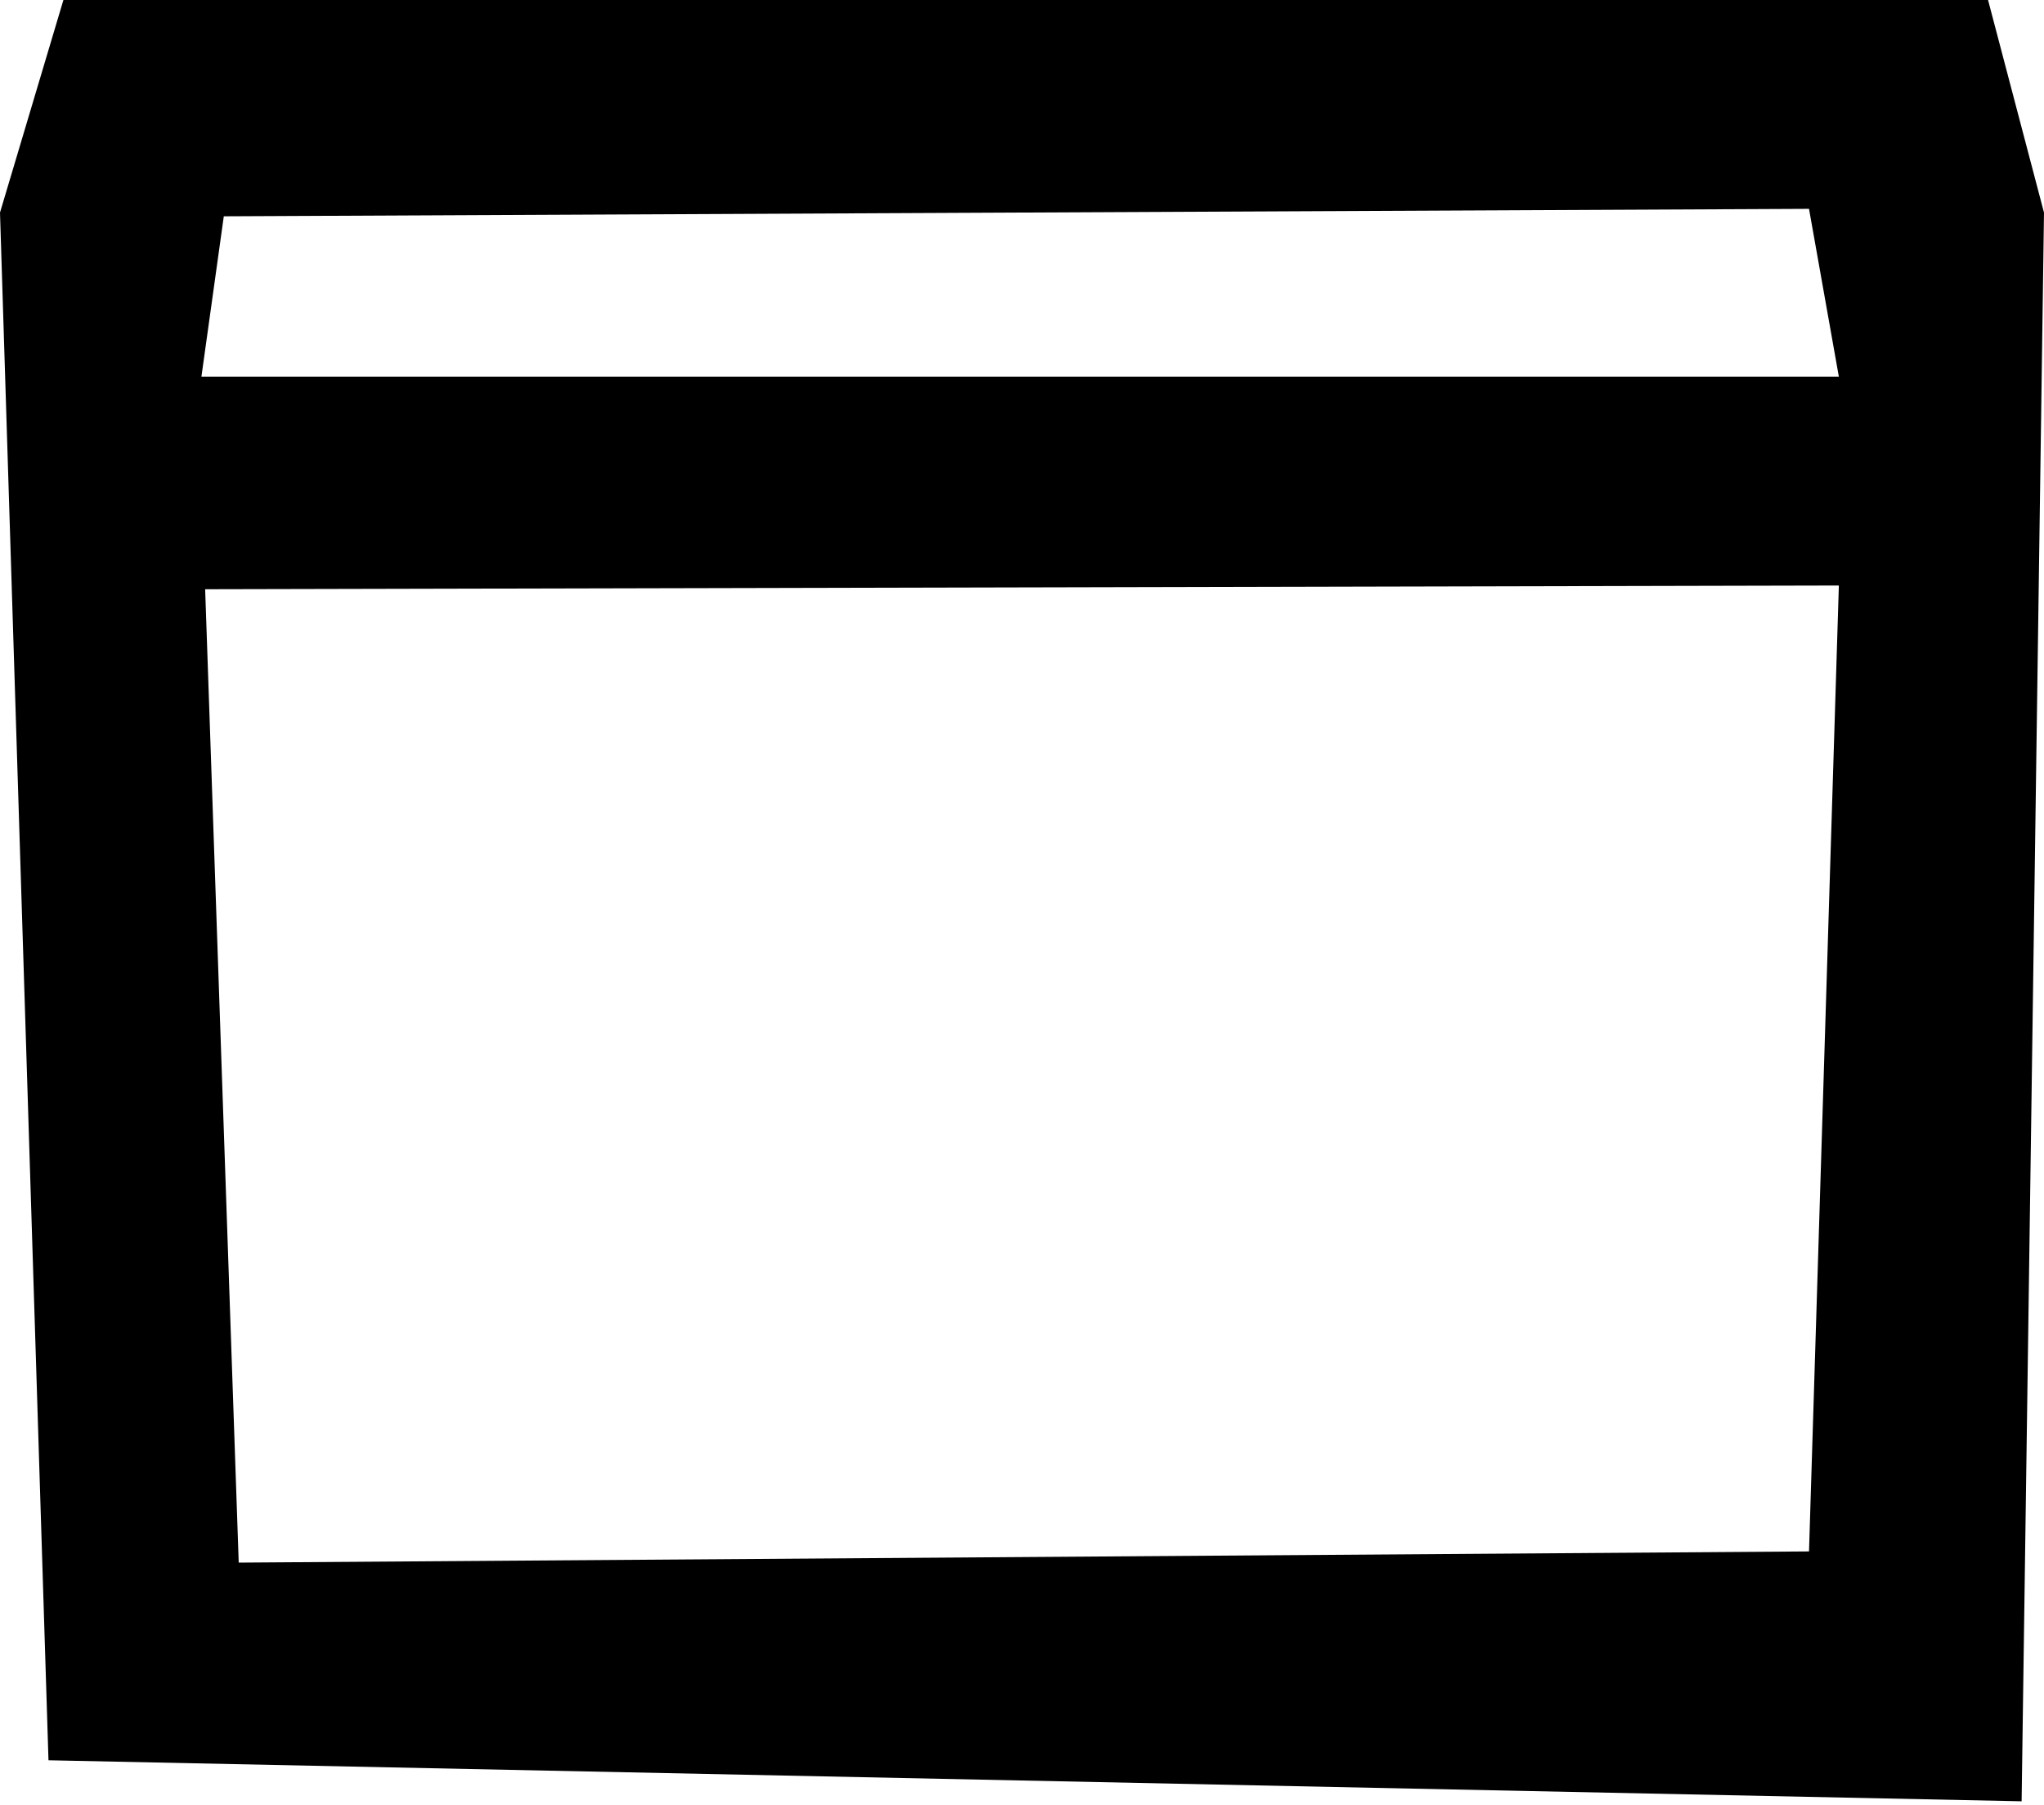 <svg xml:space="preserve" style="enable-background:new 0 0 54.8 48.4;" viewBox="0 0 54.8 48.4" y="0px" x="0px" xmlns:xlink="http://www.w3.org/1999/xlink" xmlns="http://www.w3.org/2000/svg" id="Layer_1" version="1.1">
<g>
	<g>
		<path d="M743.6,261.6c1.2,0,2.5,0.2,3.7,0.5l0.8,0.3c3.2,1.2,5.8,3.2,7.7,5.9c1.9,2.7,2.8,5.8,2.7,9l0,0.1v0.1l0,4.4l0,7.6l0,3.6
			h-7h-3.7l-1.6,3.3l-1.6,3.3l-0.9,0.3l-0.9-0.3l-1.6-3.3l-1.6-3.4h-3.7h-7l0-3.6l0-7.7v-4.2v-0.1l0-0.1c-0.1-3.3,0.9-6.4,2.7-9.1
			c1.9-2.7,4.5-4.7,7.7-5.9l0.9-0.3C741.2,261.8,742.4,261.6,743.6,261.6L743.6,261.6 M743.6,255.6c-1.8,0-3.7,0.3-5.5,0.8l-1.1,0.4
			c-4.3,1.6-7.9,4.4-10.5,8.1c-2.6,3.7-3.9,8.1-3.8,12.6v4.2l0,7.7h0L718,294l1.6,5.1h16.3l2.7,5.4l5.2,2l5.2-2l2.7-5.4h16.3
			l1.6-5.1l-4.8-4.5h0l0-7.6l0-4.4c0.1-4.5-1.2-8.8-3.8-12.6c-2.6-3.7-6.2-6.5-10.5-8.1l-1-0.4l0,0
			C747.4,255.9,745.5,255.6,743.6,255.6L743.6,255.6z"></path>
	</g>
	<polygon points="735.6,260.5 741.2,251.5 746,251.5 751.7,260.5"></polygon>
</g>
<g id="Group_76_">
	<g id="Vector_13_167_">
		<g transform="translate(62453.9 54841.9)">
			<path d="M835.2,294.6l0.6-4.2l7.5,0.4l-0.4,3.8H835.2z" id="path18_fill_167_"></path>
		</g>
	</g>
	<g id="Vector_13_166_">
		<g transform="translate(62489.8 54841.9)">
			<path d="M848.6,294.6l0.6-4.2l7.5,0.4l-0.4,3.8H848.6z" id="path18_fill_166_"></path>
		</g>
	</g>
</g>
<g id="Group_75_">
	<g id="Vector_13_165_">
		<g transform="translate(62453.9 54805.7)">
			<path d="M835.2,280.2l0.6-4.2l7.5,0.4l-0.4,3.8H835.2z" id="path18_fill_165_"></path>
		</g>
	</g>
	<g id="Vector_13_164_">
		<g transform="translate(62489.8 54805.7)">
			<path d="M848.6,280.2l0.6-4.2l7.5,0.4l-0.4,3.8H848.6z" id="path18_fill_164_"></path>
		</g>
	</g>
	<g id="Vector_13_163_">
		<g transform="translate(62525.6 54805.7)">
			<path d="M861.9,280.2l0.6-4.2l7.5,0.4l-0.4,3.8H861.9z" id="path18_fill_163_"></path>
		</g>
	</g>
</g>
<g id="Group_74_">
	<g id="Vector_13_162_">
		<g transform="translate(62453.9 54823.8)">
			<path d="M835.2,287.4l0.6-4.2l7.5,0.4l-0.4,3.8H835.2z" id="path18_fill_162_"></path>
		</g>
	</g>
	<g id="Vector_13_161_">
		<g transform="translate(62489.8 54823.8)">
			<path d="M848.6,287.4l0.6-4.2l7.5,0.4l-0.4,3.8H848.6z" id="path18_fill_161_"></path>
		</g>
	</g>
	<g id="Vector_13_160_">
		<g transform="translate(62525.6 54823.8)">
			<path d="M861.9,287.4l0.6-4.2l7.5,0.4l-0.4,3.8H861.9z" id="path18_fill_160_"></path>
		</g>
	</g>
</g>
<path d="M878.3,257h-51.7l-1.6,5.7l4.4-2.3l-4.5,2.4l1.3,41.5l52.9,1.1l0.6-42.6h0L878.3,257z M873.5,298.6l-42.2,0.4l-0.9-26.1
	l43.8-0.1L873.5,298.6z M830.4,267.1l0.6-4.3l42.5-0.2l0.8,4.5L830.4,267.1z"></path>
<g id="Group_3_">
	<g id="Vector_13_8_">
		<g transform="translate(62453.9 54841.9)">
			<path d="M10.2,37.6l0.6-4.2l7.5,0.4l-0.4,3.8H10.2z" id="path18_fill_8_"></path>
		</g>
	</g>
	<g id="Vector_13_7_">
		<g transform="translate(62489.8 54841.9)">
			<path d="M23.6,37.6l0.6-4.2l7.5,0.4l-0.4,3.8H23.6z" id="path18_fill_7_"></path>
		</g>
	</g>
</g>
<g id="Group_2_">
	<g id="Vector_13_6_">
		<g transform="translate(62453.9 54805.7)">
			<path d="M10.2,23.2l0.6-4.2l7.5,0.4l-0.4,3.8H10.2z" id="path18_fill_6_"></path>
		</g>
	</g>
	<g id="Vector_13_5_">
		<g transform="translate(62489.8 54805.7)">
			<path d="M23.6,23.2l0.6-4.2l7.5,0.4l-0.4,3.8H23.6z" id="path18_fill_5_"></path>
		</g>
	</g>
	<g id="Vector_13_4_">
		<g transform="translate(62525.6 54805.7)">
			<path d="M36.9,23.2l0.6-4.2l7.5,0.4l-0.4,3.8H36.9z" id="path18_fill_4_"></path>
		</g>
	</g>
</g>
<g id="Group_1_">
	<g id="Vector_13_3_">
		<g transform="translate(62453.9 54823.8)">
			<path d="M10.2,30.4l0.6-4.2l7.5,0.4l-0.4,3.8H10.2z" id="path18_fill_3_"></path>
		</g>
	</g>
	<g id="Vector_13_2_">
		<g transform="translate(62489.8 54823.8)">
			<path d="M23.6,30.4l0.6-4.2l7.5,0.4l-0.4,3.8H23.6z" id="path18_fill_2_"></path>
		</g>
	</g>
	<g id="Vector_13_1_">
		<g transform="translate(62525.6 54823.8)">
			<path d="M36.9,30.4l0.6-4.2l7.5,0.4l-0.4,3.8H36.9z" id="path18_fill_1_"></path>
		</g>
	</g>
</g>
<path d="M53.3,0H1.7L0,5.7l0,0l1.3,41.5l52.9,1.1l0.6-42.6h0L53.3,0z M48.5,41.6L6.4,41.9L5.5,15.8l43.8-0.1L48.5,41.6z M5.4,10.1
	L6,5.8l42.5-0.2l0.8,4.5L5.4,10.1z"></path>
</svg>
